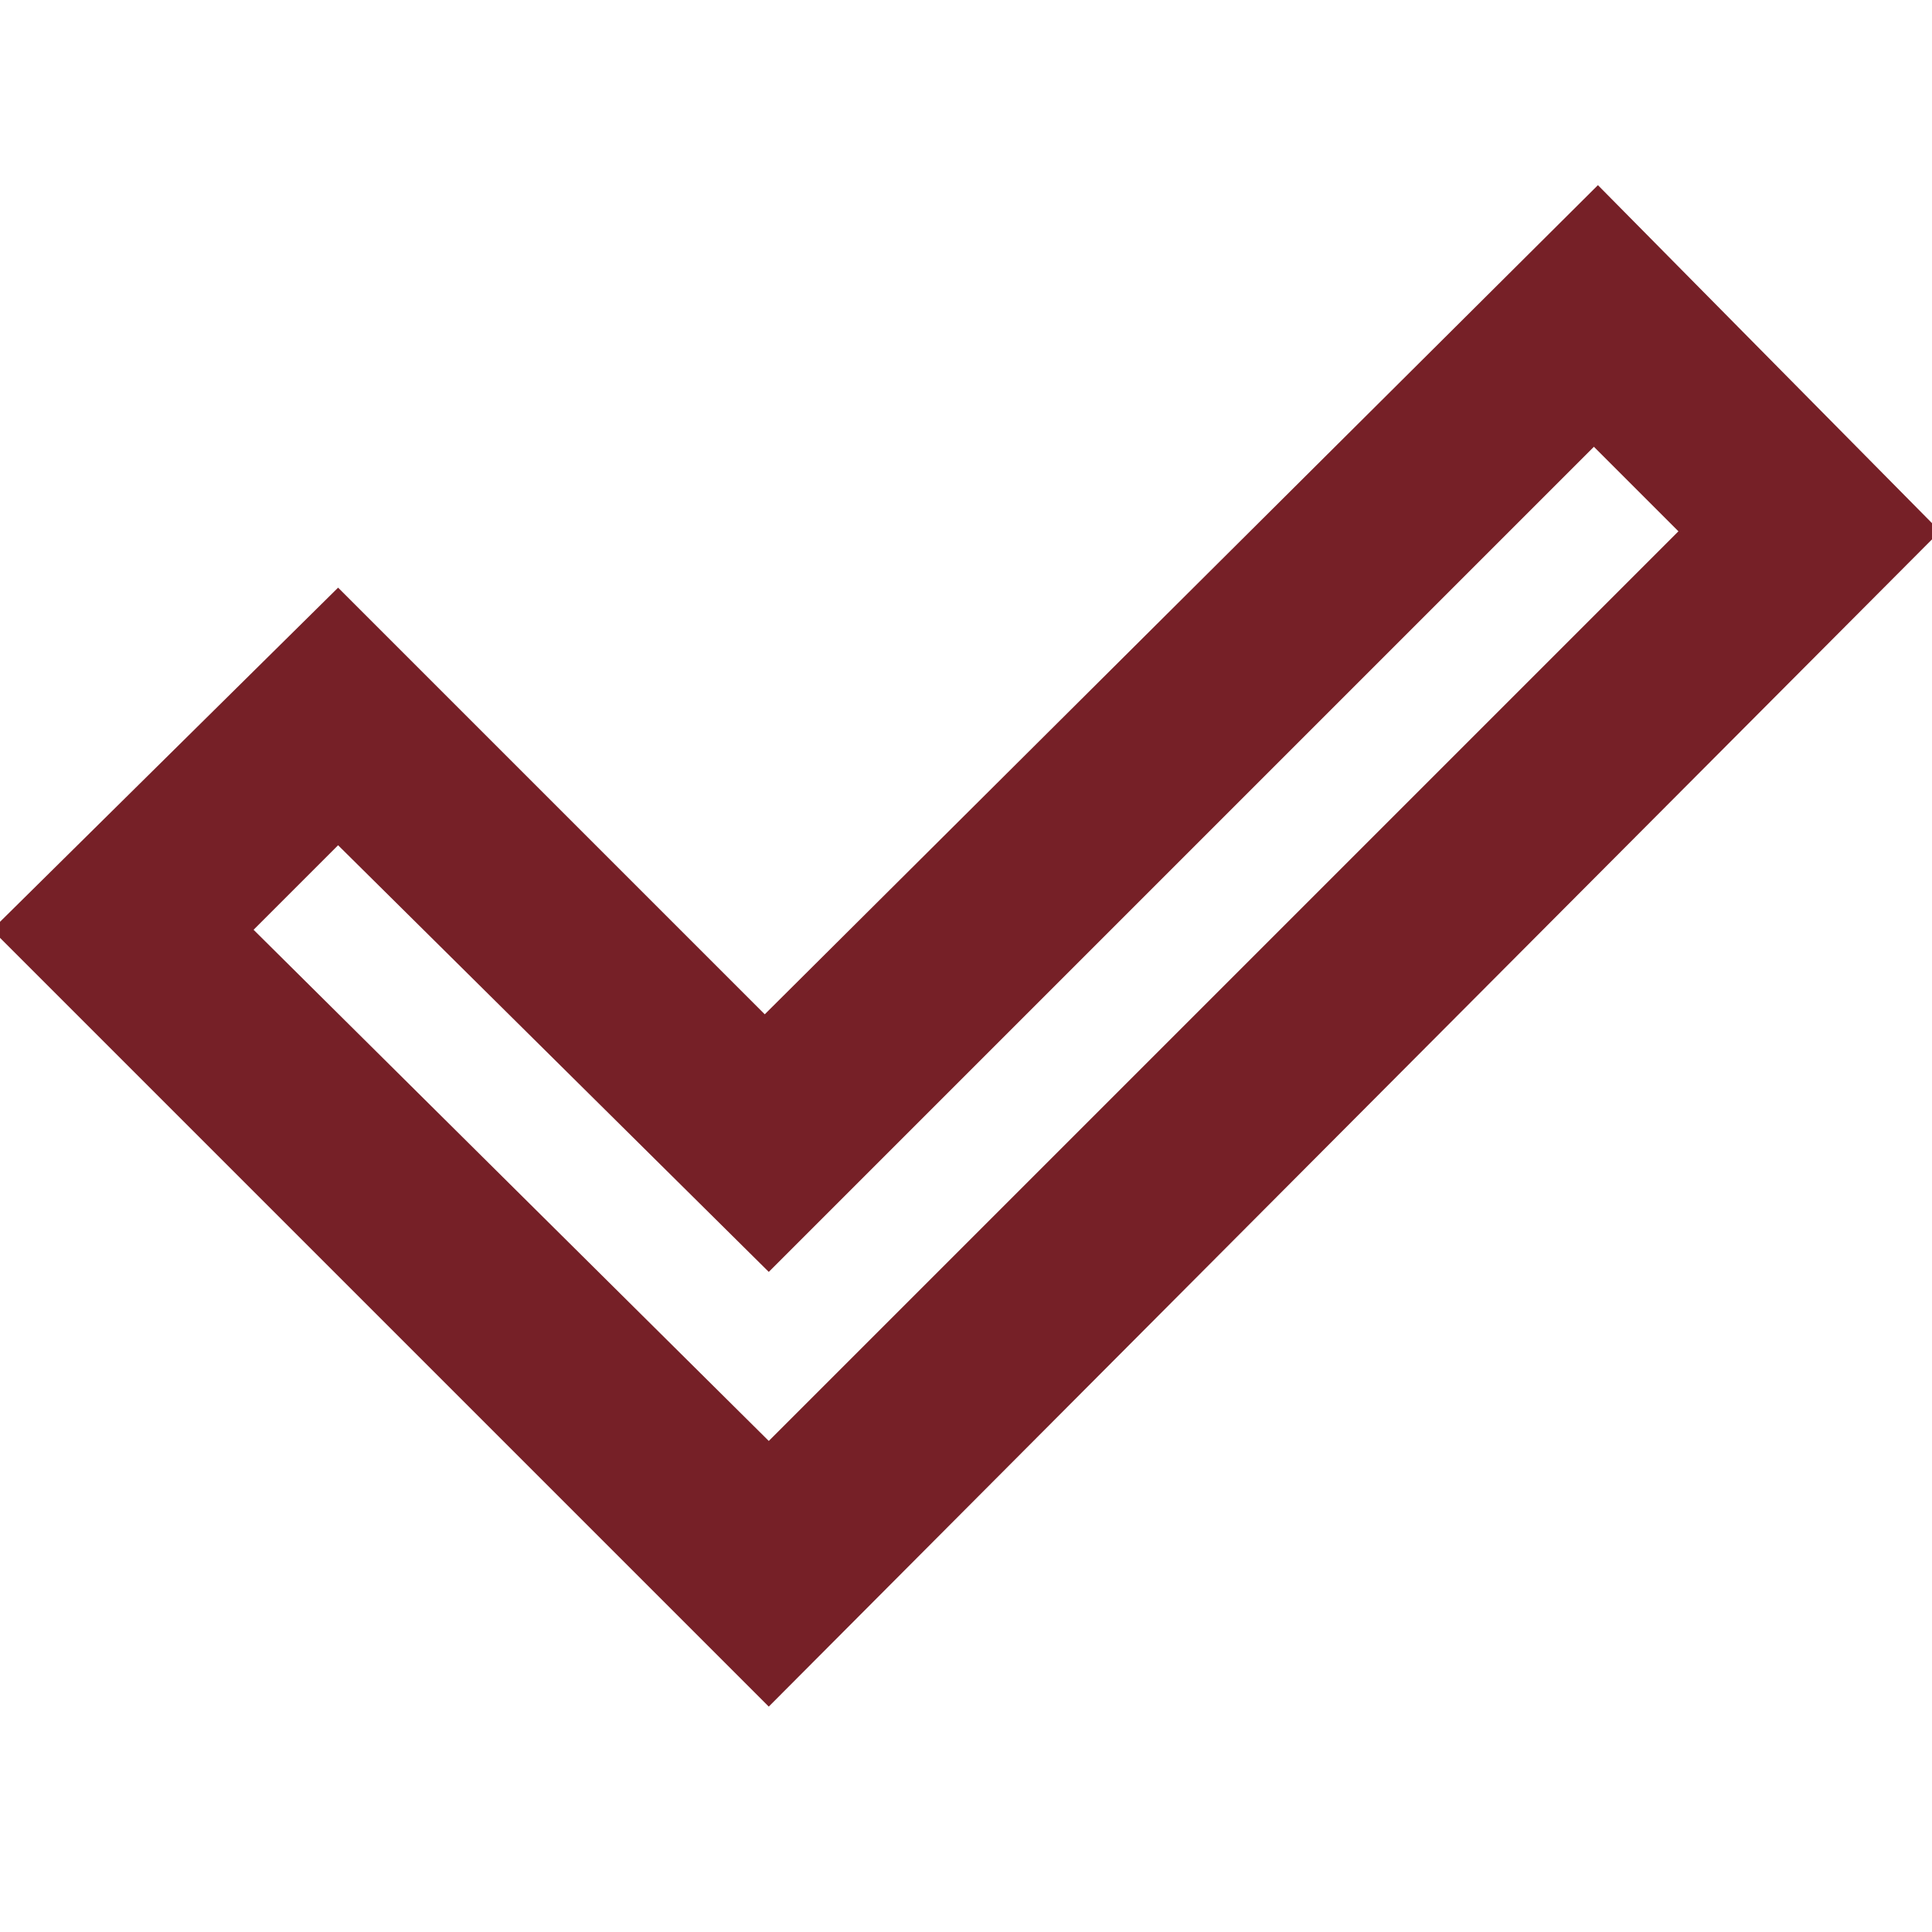 <?xml version="1.0" encoding="utf-8"?>
<!-- Generator: Adobe Illustrator 27.0.1, SVG Export Plug-In . SVG Version: 6.00 Build 0)  -->
<svg version="1.1" id="Layer_1" xmlns="http://www.w3.org/2000/svg" xmlns:xlink="http://www.w3.org/1999/xlink" x="0px" y="0px"
	 viewBox="0 0 48 48" style="enable-background:new 0 0 48 48;" xml:space="preserve">
<style type="text/css">
	.st0{fill:#762027;}
</style>
<path class="st0" d="M19.1,35.8l22.6-22.6l-2.1-2.1L19.1,31.6L8.4,21l-2.1,2.1L19.1,35.8z M19.1,42.4L-0.2,23.1l8.6-8.5l10.6,10.6
	L39.7,4.6l8.5,8.6L19.1,42.4z"/>
</svg>

